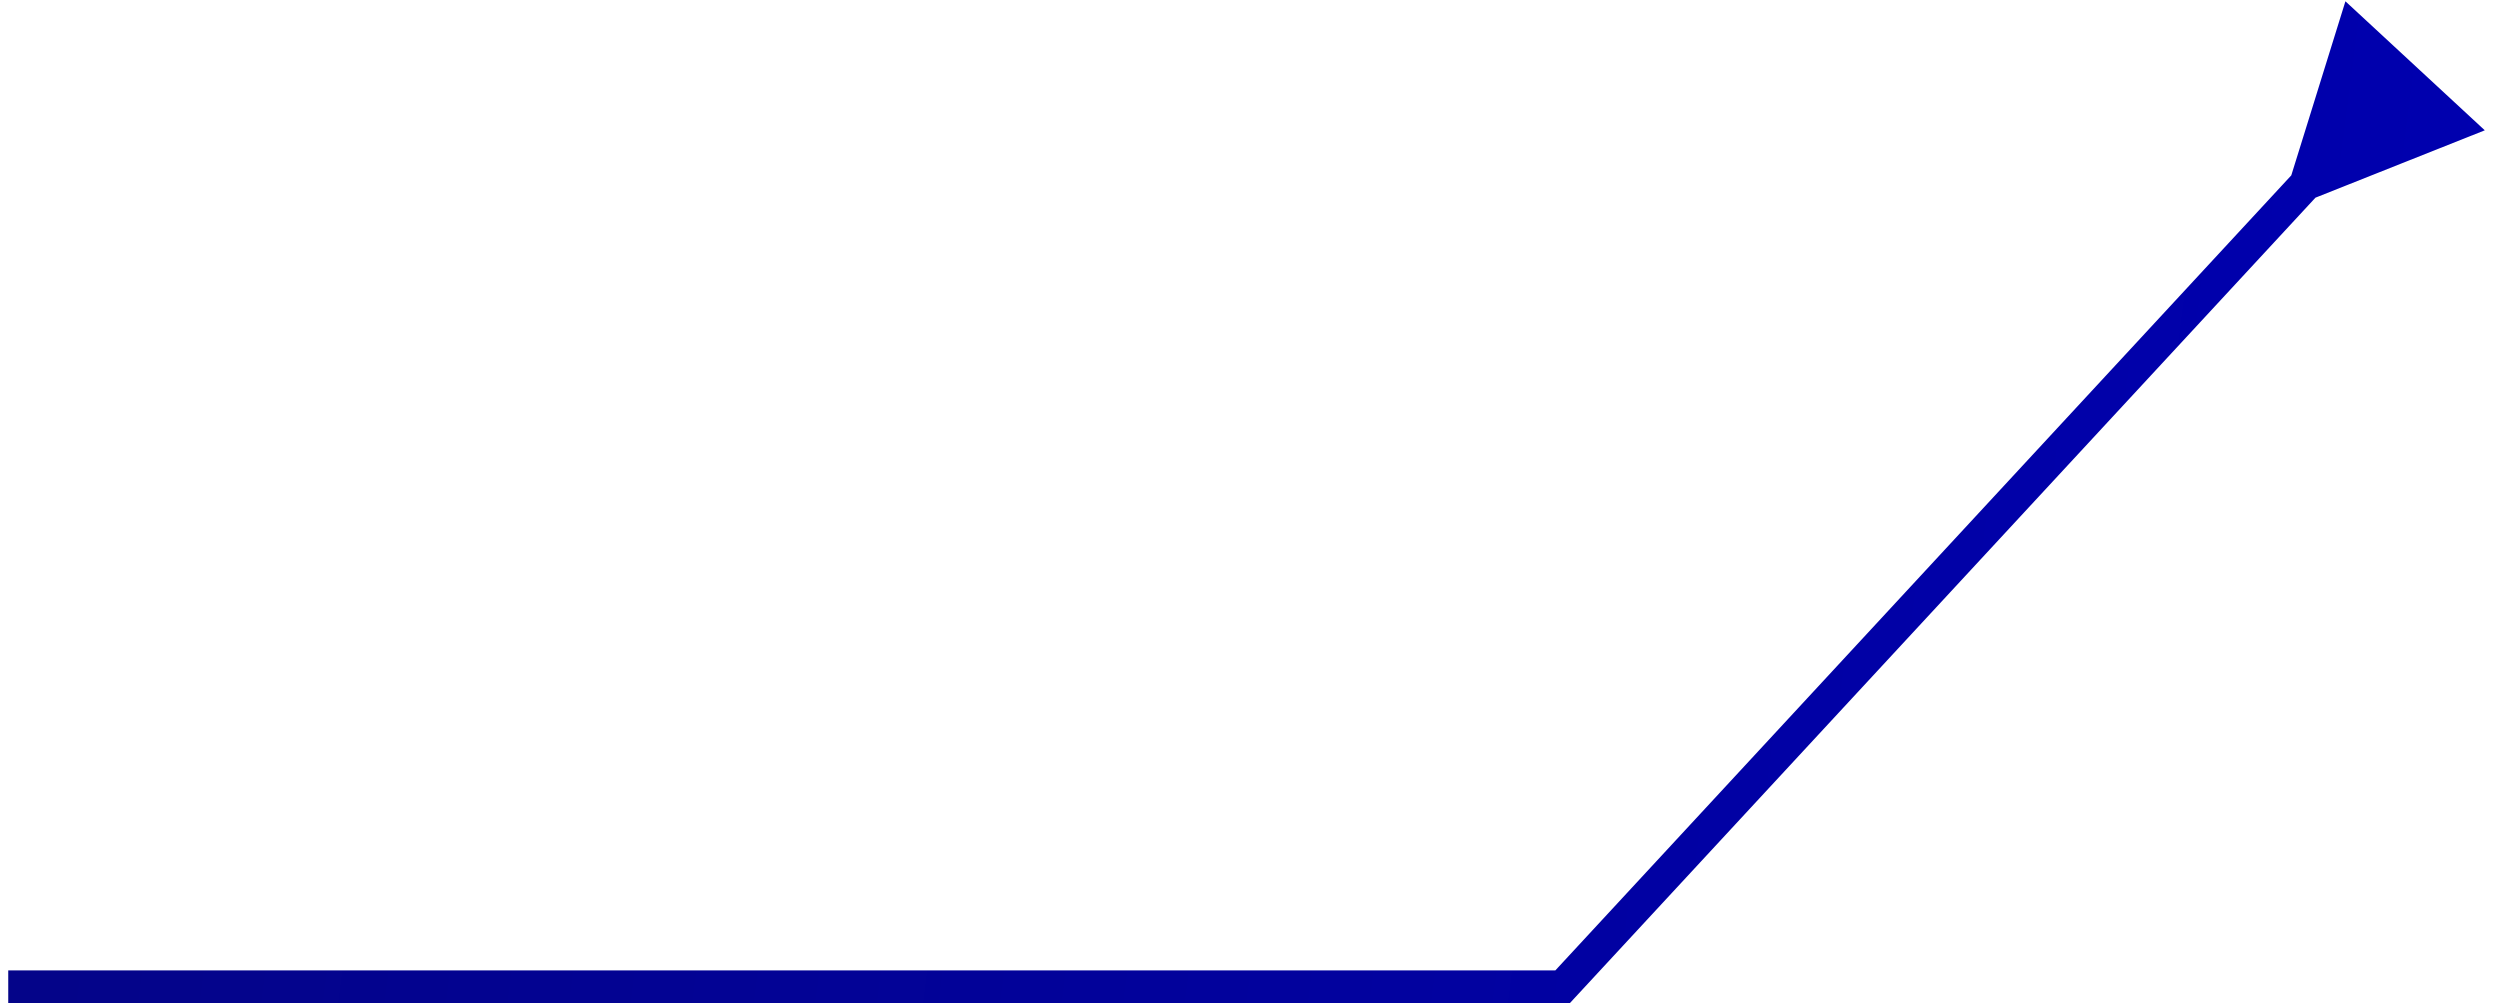 <svg width="152" height="61" viewBox="0 0 152 61" fill="none" xmlns="http://www.w3.org/2000/svg">
<path d="M140.779 12.019L151.075 7.923L142.602 0.079L139.311 10.66L140.779 12.019ZM95.001 60.001L95.001 61.001L95.438 61.001L95.734 60.68L95.001 60.001ZM0.501 61.001L95.001 61.001L95.001 59.001L0.501 59.001L0.501 61.001ZM95.734 60.68L141.459 11.285L139.991 9.926L94.267 59.322L95.734 60.68Z" fill="url(#paint0_linear_226_1108)"/>
<defs>
<linearGradient id="paint0_linear_226_1108" x1="148.332" y1="35.443" x2="8.417" y2="17.344" gradientUnits="userSpaceOnUse">
<stop stop-color="#0000AF"/>
<stop offset="1" stop-color="#040489"/>
</linearGradient>
</defs>
</svg>
